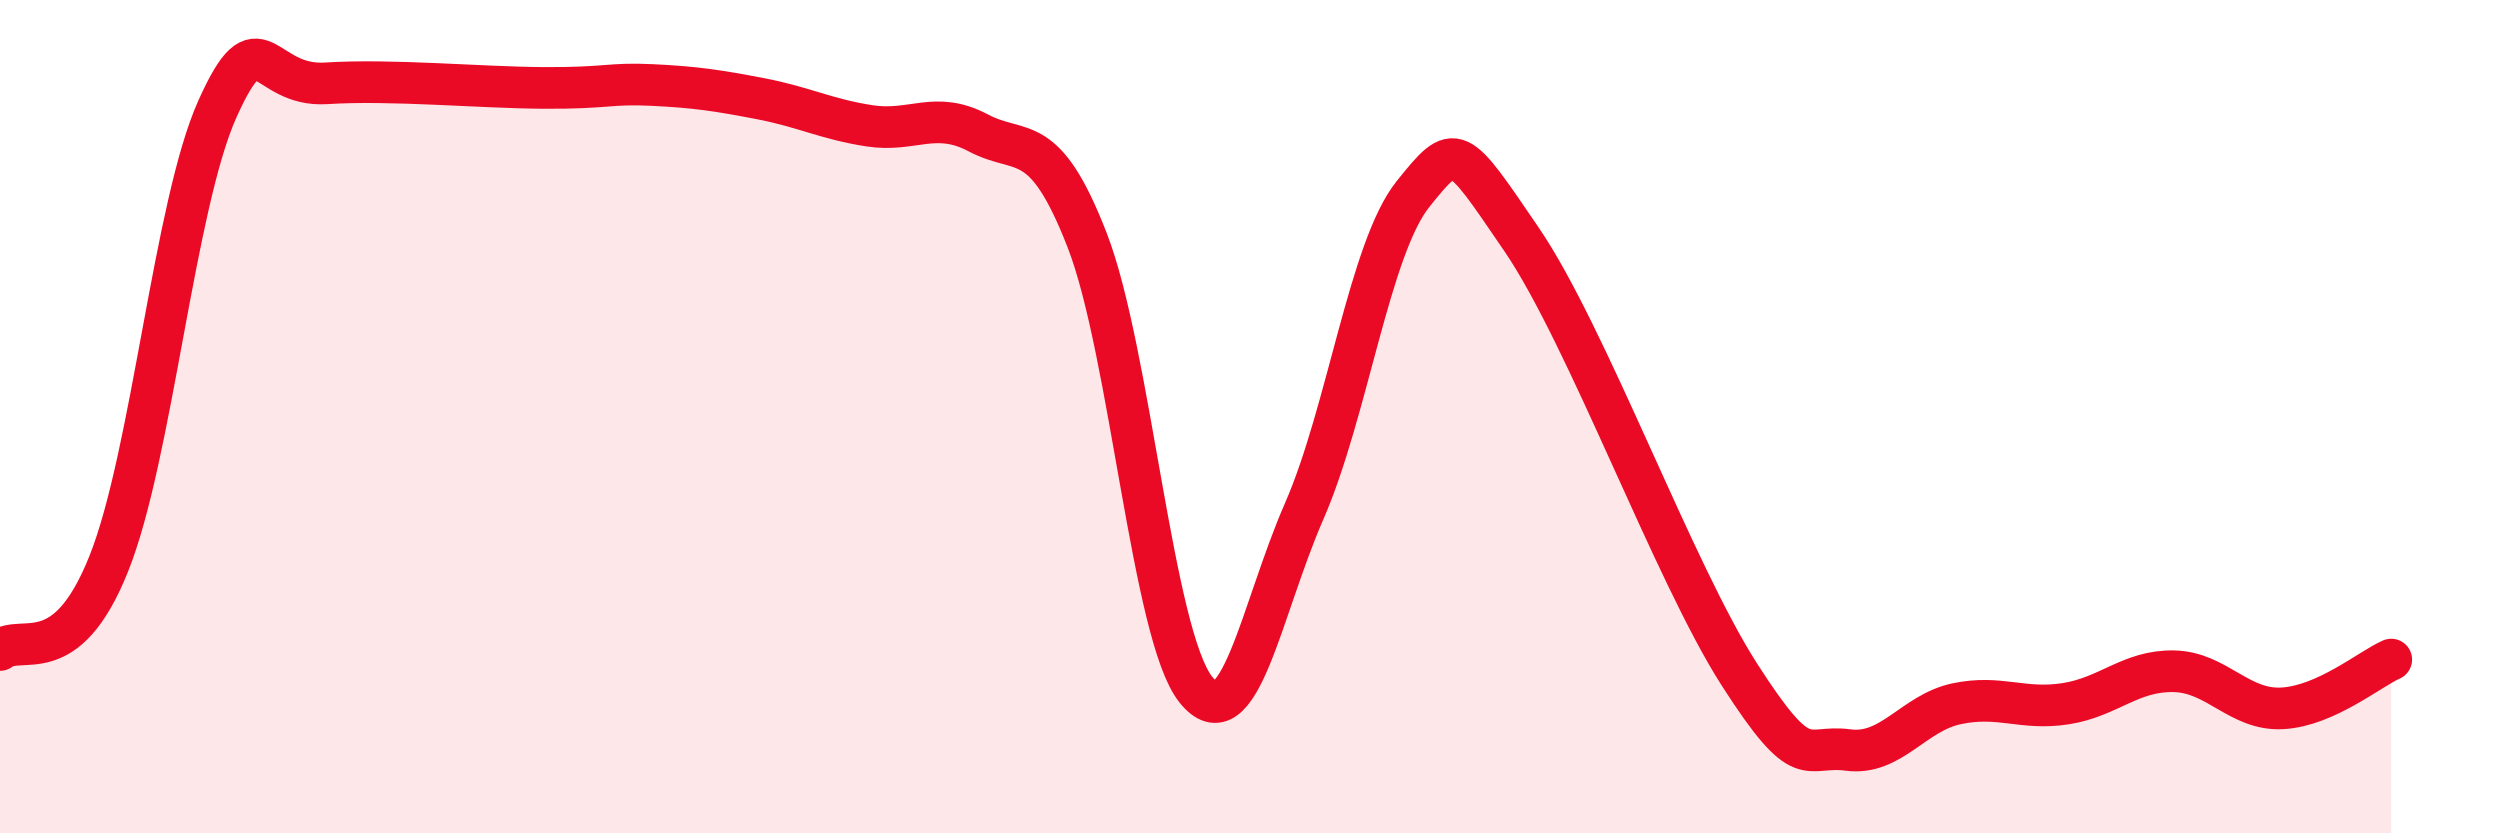 
    <svg width="60" height="20" viewBox="0 0 60 20" xmlns="http://www.w3.org/2000/svg">
      <path
        d="M 0,15.6 C 0.52,15.19 1.57,16.13 2.61,13.53 C 3.65,10.93 4.18,4.92 5.22,2.61 C 6.26,0.3 6.27,2.1 7.83,2 C 9.39,1.9 11.48,2.1 13.04,2.11 C 14.6,2.12 14.61,1.99 15.65,2.04 C 16.69,2.09 17.22,2.17 18.26,2.37 C 19.3,2.57 19.83,2.86 20.87,3.02 C 21.91,3.18 22.44,2.64 23.48,3.19 C 24.52,3.74 25.05,3.09 26.09,5.76 C 27.13,8.43 27.66,15.25 28.7,16.55 C 29.74,17.85 30.26,14.65 31.3,12.27 C 32.34,9.89 32.87,5.96 33.91,4.66 C 34.95,3.36 34.95,3.45 36.52,5.75 C 38.09,8.05 40.17,13.73 41.74,16.18 C 43.31,18.63 43.31,17.86 44.35,18 C 45.39,18.14 45.92,17.11 46.96,16.89 C 48,16.67 48.53,17.05 49.57,16.89 C 50.61,16.73 51.13,16.09 52.17,16.11 C 53.21,16.13 53.74,17.06 54.78,17 C 55.82,16.94 56.87,16.06 57.39,15.83L57.39 20L0 20Z"
        fill="#EB0A25"
        opacity="0.1"
        stroke-linecap="round"
        stroke-linejoin="round"
      />
      <path
        d="M 0,15.6 C 0.52,15.19 1.57,16.13 2.61,13.53 C 3.65,10.93 4.18,4.92 5.22,2.61 C 6.26,0.3 6.27,2.1 7.83,2 C 9.39,1.9 11.48,2.1 13.04,2.11 C 14.6,2.12 14.61,1.99 15.65,2.04 C 16.69,2.09 17.22,2.17 18.26,2.37 C 19.3,2.57 19.83,2.86 20.87,3.02 C 21.91,3.18 22.44,2.64 23.48,3.19 C 24.52,3.74 25.05,3.09 26.09,5.76 C 27.13,8.43 27.66,15.25 28.7,16.55 C 29.74,17.85 30.26,14.65 31.3,12.27 C 32.34,9.89 32.87,5.96 33.91,4.66 C 34.95,3.36 34.95,3.45 36.52,5.75 C 38.09,8.05 40.17,13.73 41.74,16.18 C 43.31,18.63 43.31,17.86 44.35,18 C 45.39,18.14 45.92,17.11 46.96,16.89 C 48,16.67 48.53,17.05 49.57,16.89 C 50.61,16.73 51.13,16.09 52.17,16.11 C 53.21,16.13 53.74,17.06 54.78,17 C 55.82,16.94 56.87,16.06 57.39,15.83"
        stroke="#EB0A25"
        stroke-width="1"
        fill="none"
        stroke-linecap="round"
        stroke-linejoin="round"
      />
    </svg>
  